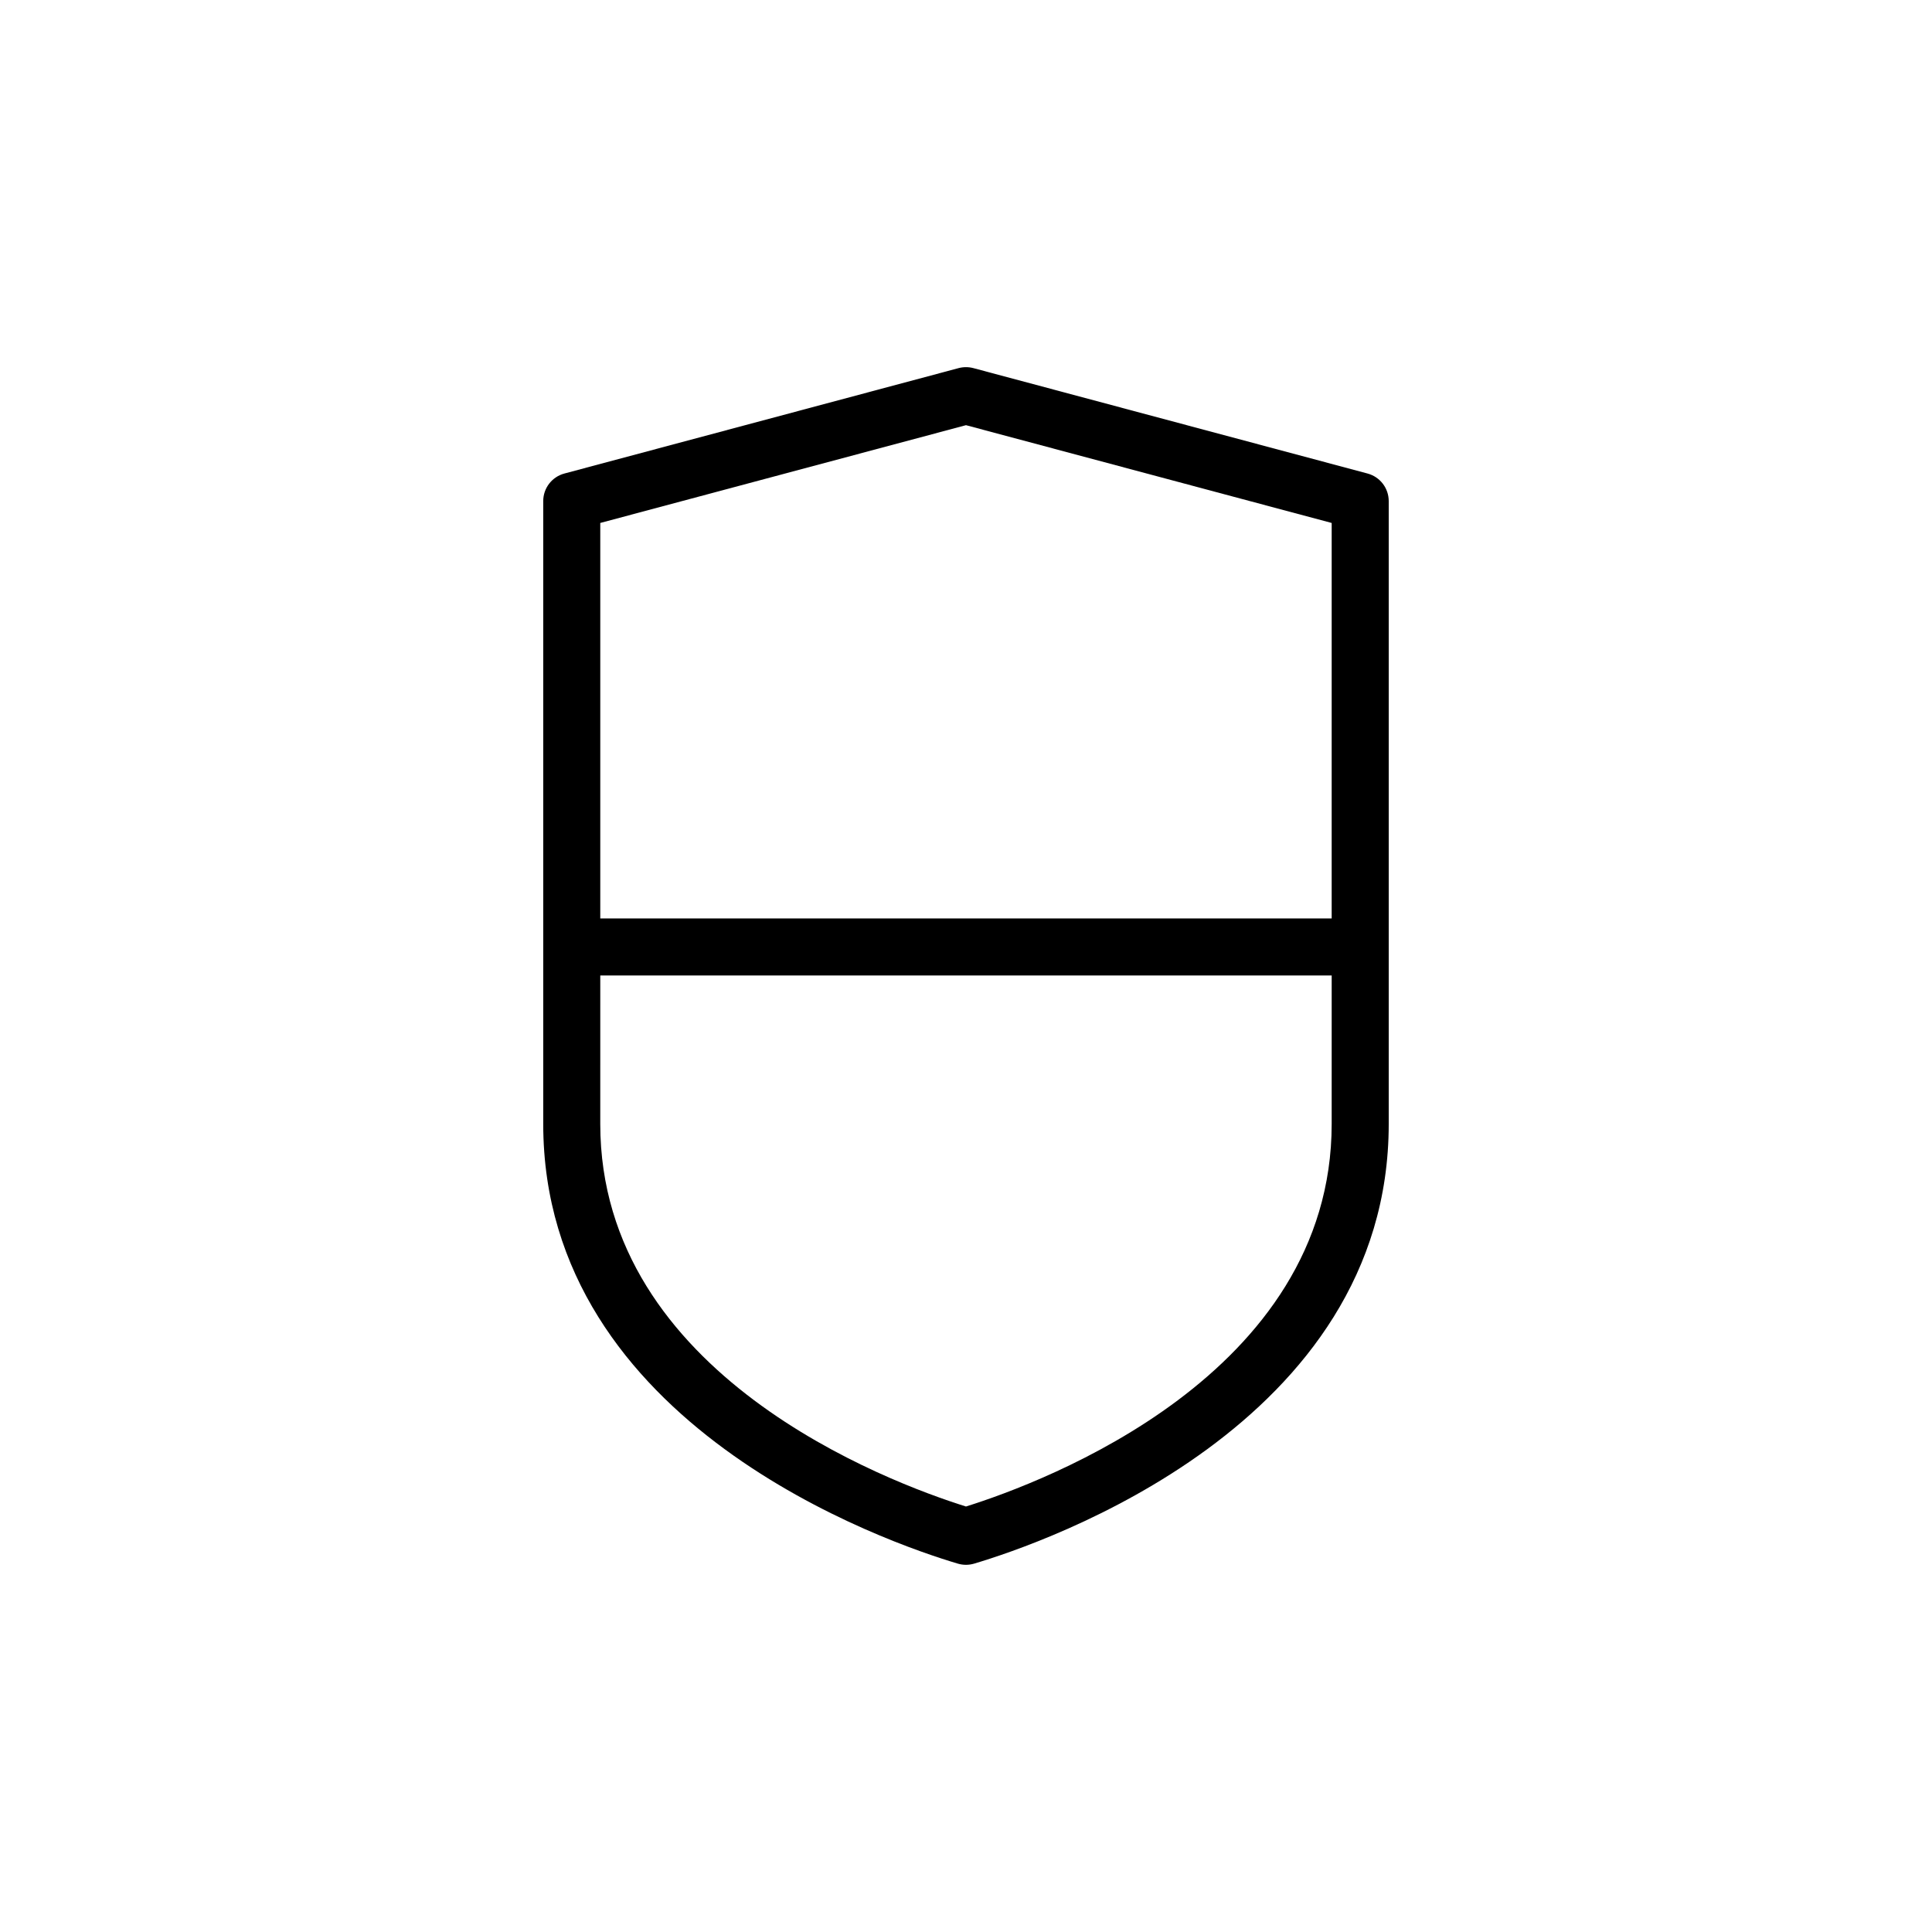 <?xml version="1.0" encoding="UTF-8"?>
<!-- Uploaded to: SVG Repo, www.svgrepo.com, Generator: SVG Repo Mixer Tools -->
<svg fill="#000000" width="800px" height="800px" version="1.1" viewBox="144 144 512 512" xmlns="http://www.w3.org/2000/svg">
 <path d="m506.42 269.49-104.47-27.938c-1.281-0.336-2.625-0.336-3.906 0l-104.48 27.938c-3.305 0.887-5.602 3.879-5.602 7.301v165.06c0 79.867 91.531 111.09 109.88 116.53 0.699 0.207 1.426 0.312 2.152 0.312s1.449-0.105 2.152-0.312c18.348-5.445 109.88-36.664 109.88-116.53v-165.06c-0.004-3.422-2.305-6.418-5.609-7.301zm-9.512 172.36c0 66.523-76.402 94.957-96.914 101.39-20.512-6.43-96.918-34.863-96.918-101.39l0.004-39.34h193.83zm0-54.453h-193.83v-104.81l96.918-25.91 96.914 25.914z"/>
</svg>